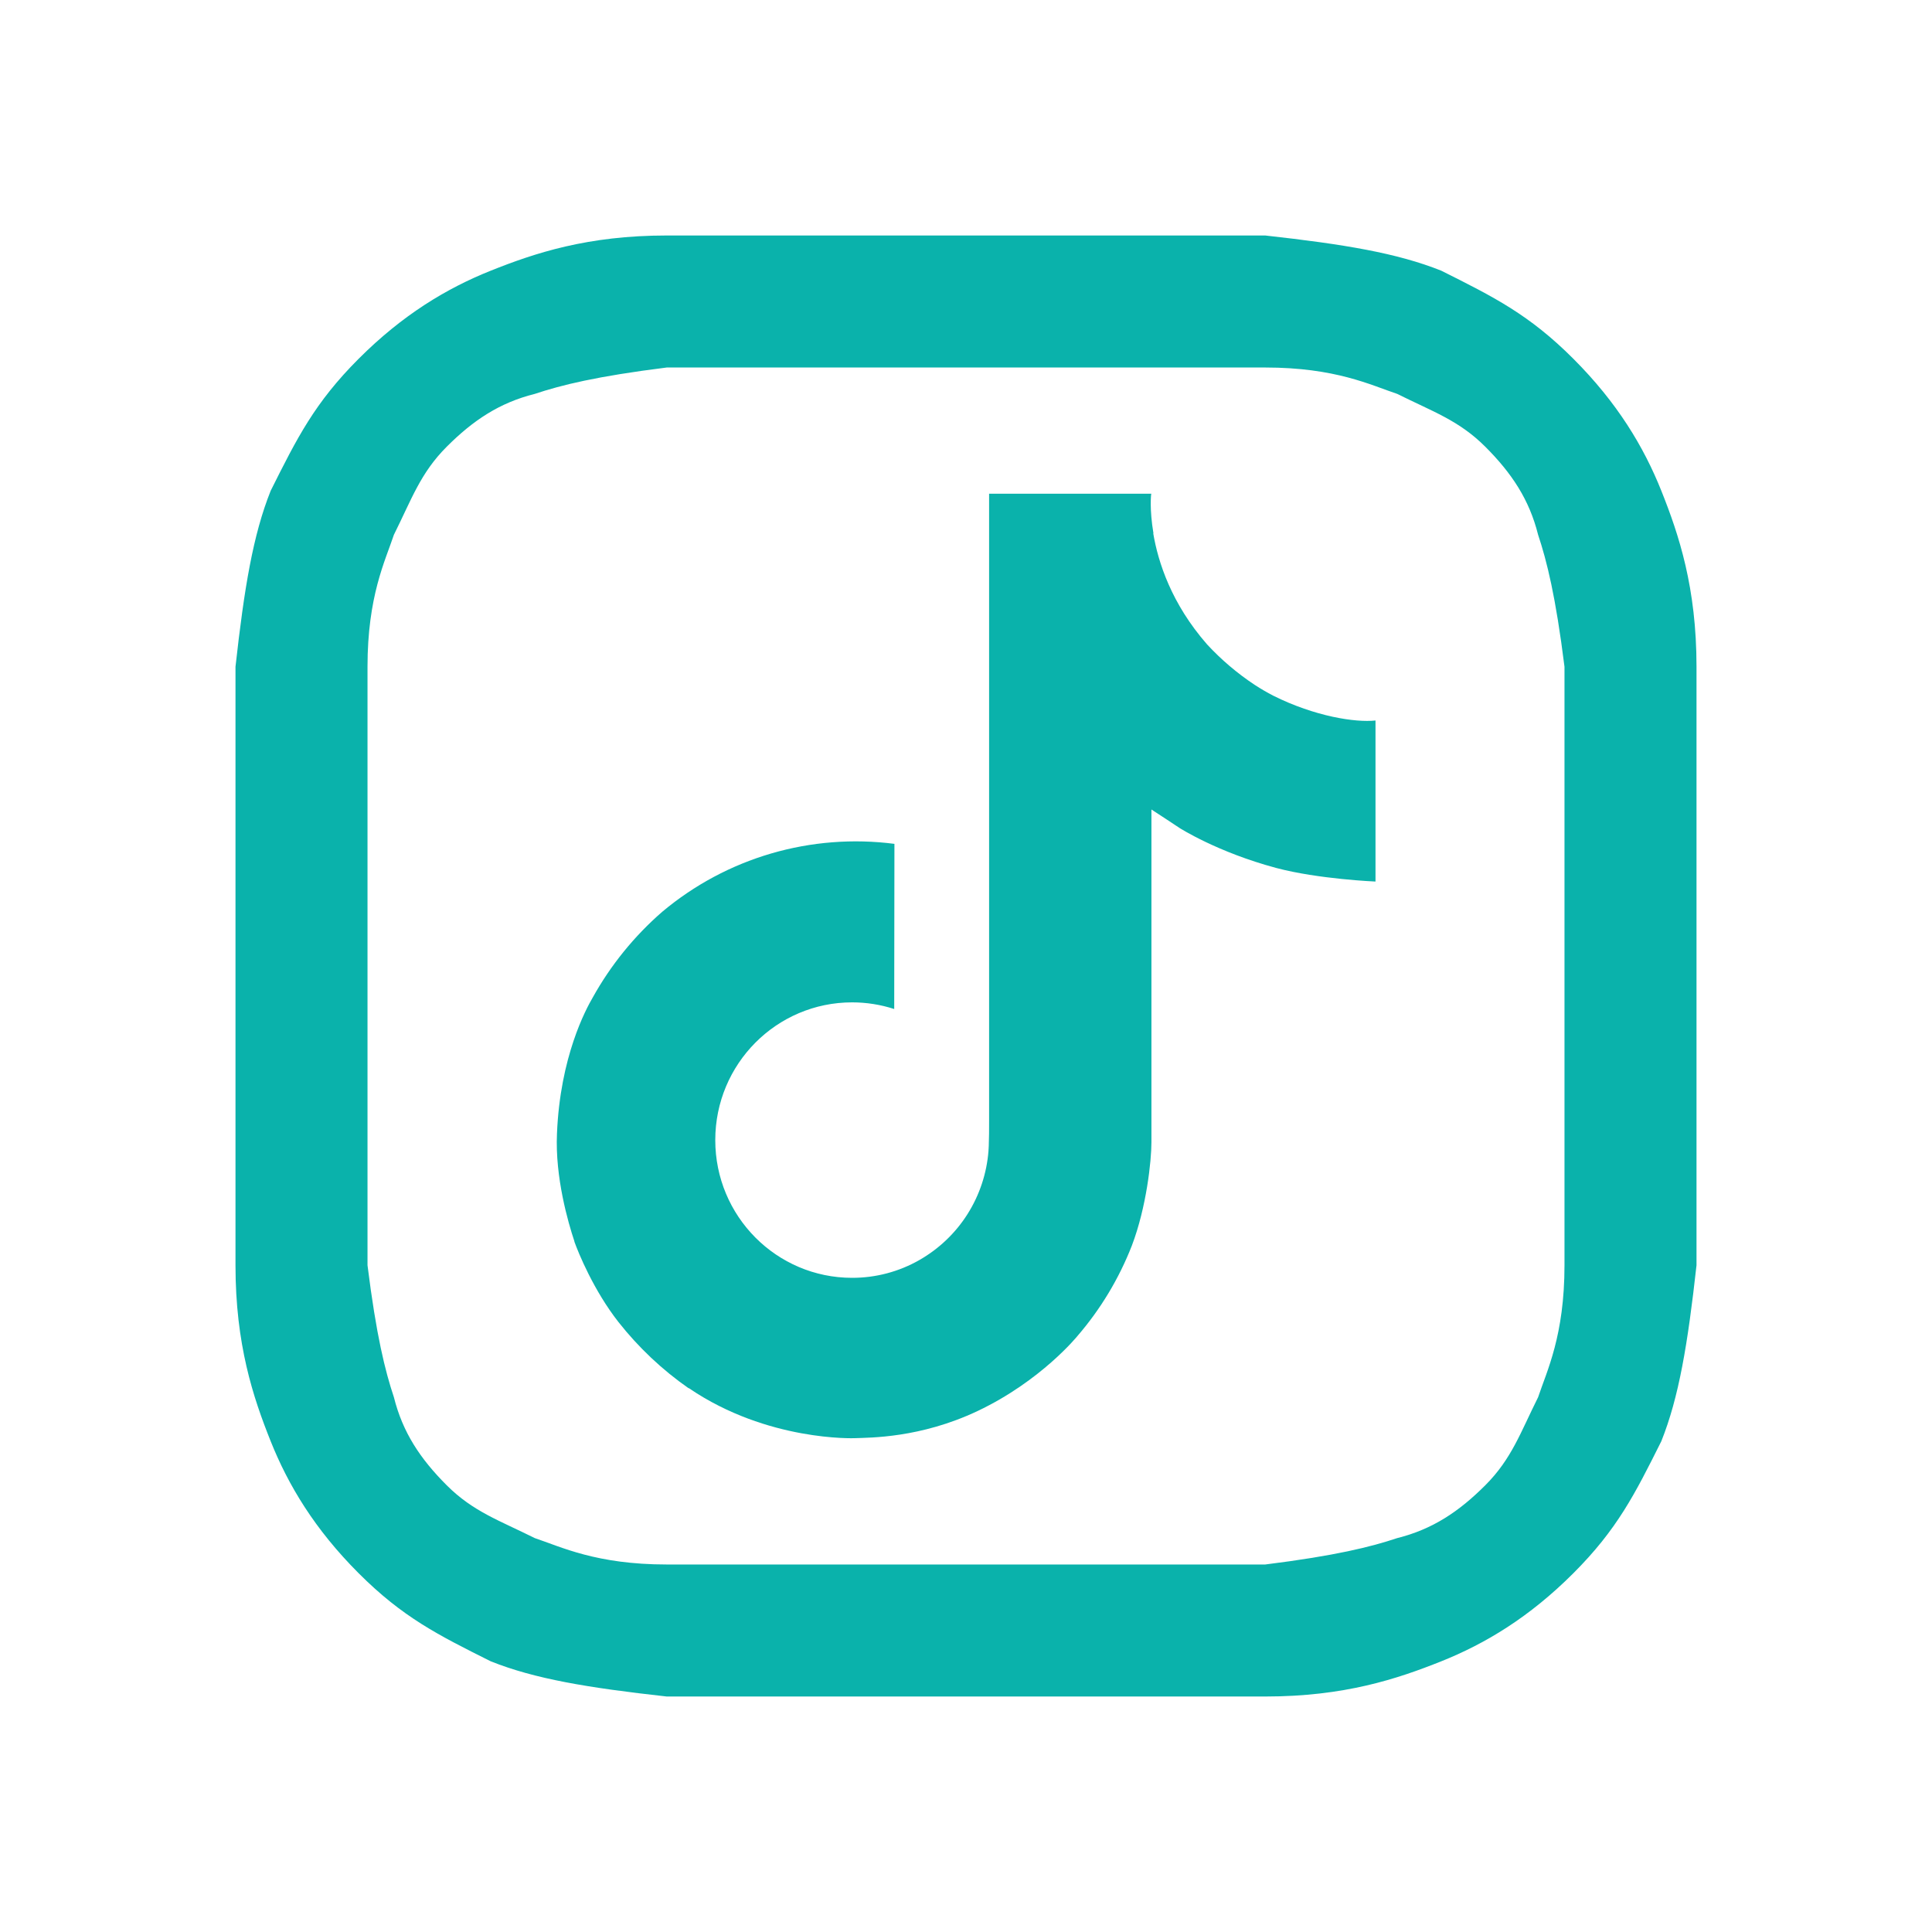 <?xml version="1.0" encoding="utf-8"?>
<!-- Generator: Adobe Illustrator 17.0.0, SVG Export Plug-In . SVG Version: 6.00 Build 0)  -->
<!DOCTYPE svg PUBLIC "-//W3C//DTD SVG 1.1//EN" "http://www.w3.org/Graphics/SVG/1.1/DTD/svg11.dtd">
<svg version="1.1" id="Layer_1" xmlns="http://www.w3.org/2000/svg" xmlns:xlink="http://www.w3.org/1999/xlink" x="0px" y="0px"
	 width="45px" height="45px" viewBox="12 12 45 45" enable-background="new 12 12 45 45" xml:space="preserve">
<g>
	<path fill="#0AB2AB" d="M34.5,20.56c4.51,0,5.125,0,6.97,0c1.64,0,2.46,0.41,3.075,0.615c0.82,0.41,1.435,0.615,2.05,1.23
		s1.025,1.23,1.23,2.05c0.205,0.615,0.41,1.435,0.615,3.075c0,1.845,0,2.255,0,6.97s0,5.125,0,6.97c0,1.64-0.41,2.46-0.615,3.075
		c-0.41,0.82-0.615,1.435-1.23,2.05c-0.615,0.615-1.23,1.025-2.05,1.23c-0.615,0.205-1.435,0.41-3.075,0.615
		c-1.845,0-2.255,0-6.97,0s-5.125,0-6.97,0c-1.64,0-2.46-0.41-3.075-0.615c-0.82-0.41-1.435-0.615-2.05-1.23
		c-0.615-0.615-1.025-1.23-1.23-2.05c-0.205-0.615-0.41-1.435-0.615-3.075c0-1.845,0-2.255,0-6.97s0-5.125,0-6.97
		c0-1.64,0.41-2.46,0.615-3.075c0.41-0.82,0.615-1.435,1.23-2.05s1.23-1.025,2.05-1.23c0.615-0.205,1.435-0.41,3.075-0.615
		C29.375,20.56,29.99,20.56,34.5,20.56z M34.5,17.485c-4.715,0-5.125,0-6.97,0s-3.075,0.41-4.1,0.82s-2.05,1.025-3.075,2.05
		c-1.025,1.025-1.435,1.845-2.05,3.075c-0.41,1.025-0.615,2.255-0.82,4.1c0,1.845,0,2.46,0,6.97c0,4.715,0,5.125,0,6.97
		s0.41,3.075,0.82,4.1s1.025,2.05,2.05,3.075s1.845,1.435,3.075,2.05c1.025,0.41,2.255,0.615,4.1,0.82c1.845,0,2.46,0,6.97,0
		s5.125,0,6.97,0s3.075-0.41,4.1-0.82c1.025-0.41,2.05-1.025,3.075-2.05c1.025-1.025,1.435-1.845,2.05-3.075
		c0.41-1.025,0.615-2.255,0.82-4.1c0-1.845,0-2.46,0-6.97s0-5.125,0-6.97s-0.41-3.075-0.82-4.1s-1.025-2.05-2.05-3.075
		c-1.025-1.025-1.845-1.435-3.075-2.05c-1.025-0.41-2.255-0.615-4.1-0.82C39.625,17.485,39.215,17.485,34.5,17.485z"/>
	<path fill="#0AB2AB" d="M41.659,28.205c-0.149-0.077-0.293-0.161-0.433-0.252c-0.407-0.269-0.781-0.587-1.112-0.945
		c-0.83-0.949-1.139-1.912-1.253-2.586h0.005c-0.095-0.56-0.056-0.922-0.05-0.922h-3.778v14.61c0,0.196,0,0.39-0.008,0.582
		c0,0.024-0.002,0.046-0.004,0.071c0,0.011,0,0.022-0.002,0.033c0,0.003,0,0.005,0,0.008c-0.04,0.524-0.208,1.031-0.489,1.475
		s-0.668,0.812-1.125,1.072c-0.476,0.271-1.015,0.413-1.563,0.412c-1.76,0-3.187-1.435-3.187-3.208s1.427-3.208,3.187-3.208
		c0.333,0,0.664,0.052,0.981,0.155l0.005-3.847c-0.962-0.124-1.939-0.048-2.87,0.224s-1.795,0.735-2.538,1.358
		c-0.651,0.566-1.199,1.241-1.618,1.995c-0.16,0.275-0.761,1.38-0.834,3.173c-0.046,1.018,0.26,2.072,0.406,2.508v0.009
		c0.092,0.257,0.447,1.132,1.026,1.871c0.467,0.592,1.018,1.113,1.637,1.544v-0.009l0.009,0.009
		c1.829,1.243,3.857,1.161,3.857,1.161c0.351-0.014,1.527,0,2.863-0.633c1.481-0.702,2.325-1.747,2.325-1.747
		c0.539-0.625,0.967-1.336,1.267-2.105c0.342-0.899,0.456-1.977,0.456-2.407v-7.751c0.046,0.027,0.656,0.431,0.656,0.431
		s0.88,0.564,2.252,0.931c0.984,0.261,2.311,0.316,2.311,0.316v-3.751C43.569,28.833,42.625,28.687,41.659,28.205z"/>
</g>
</svg>
